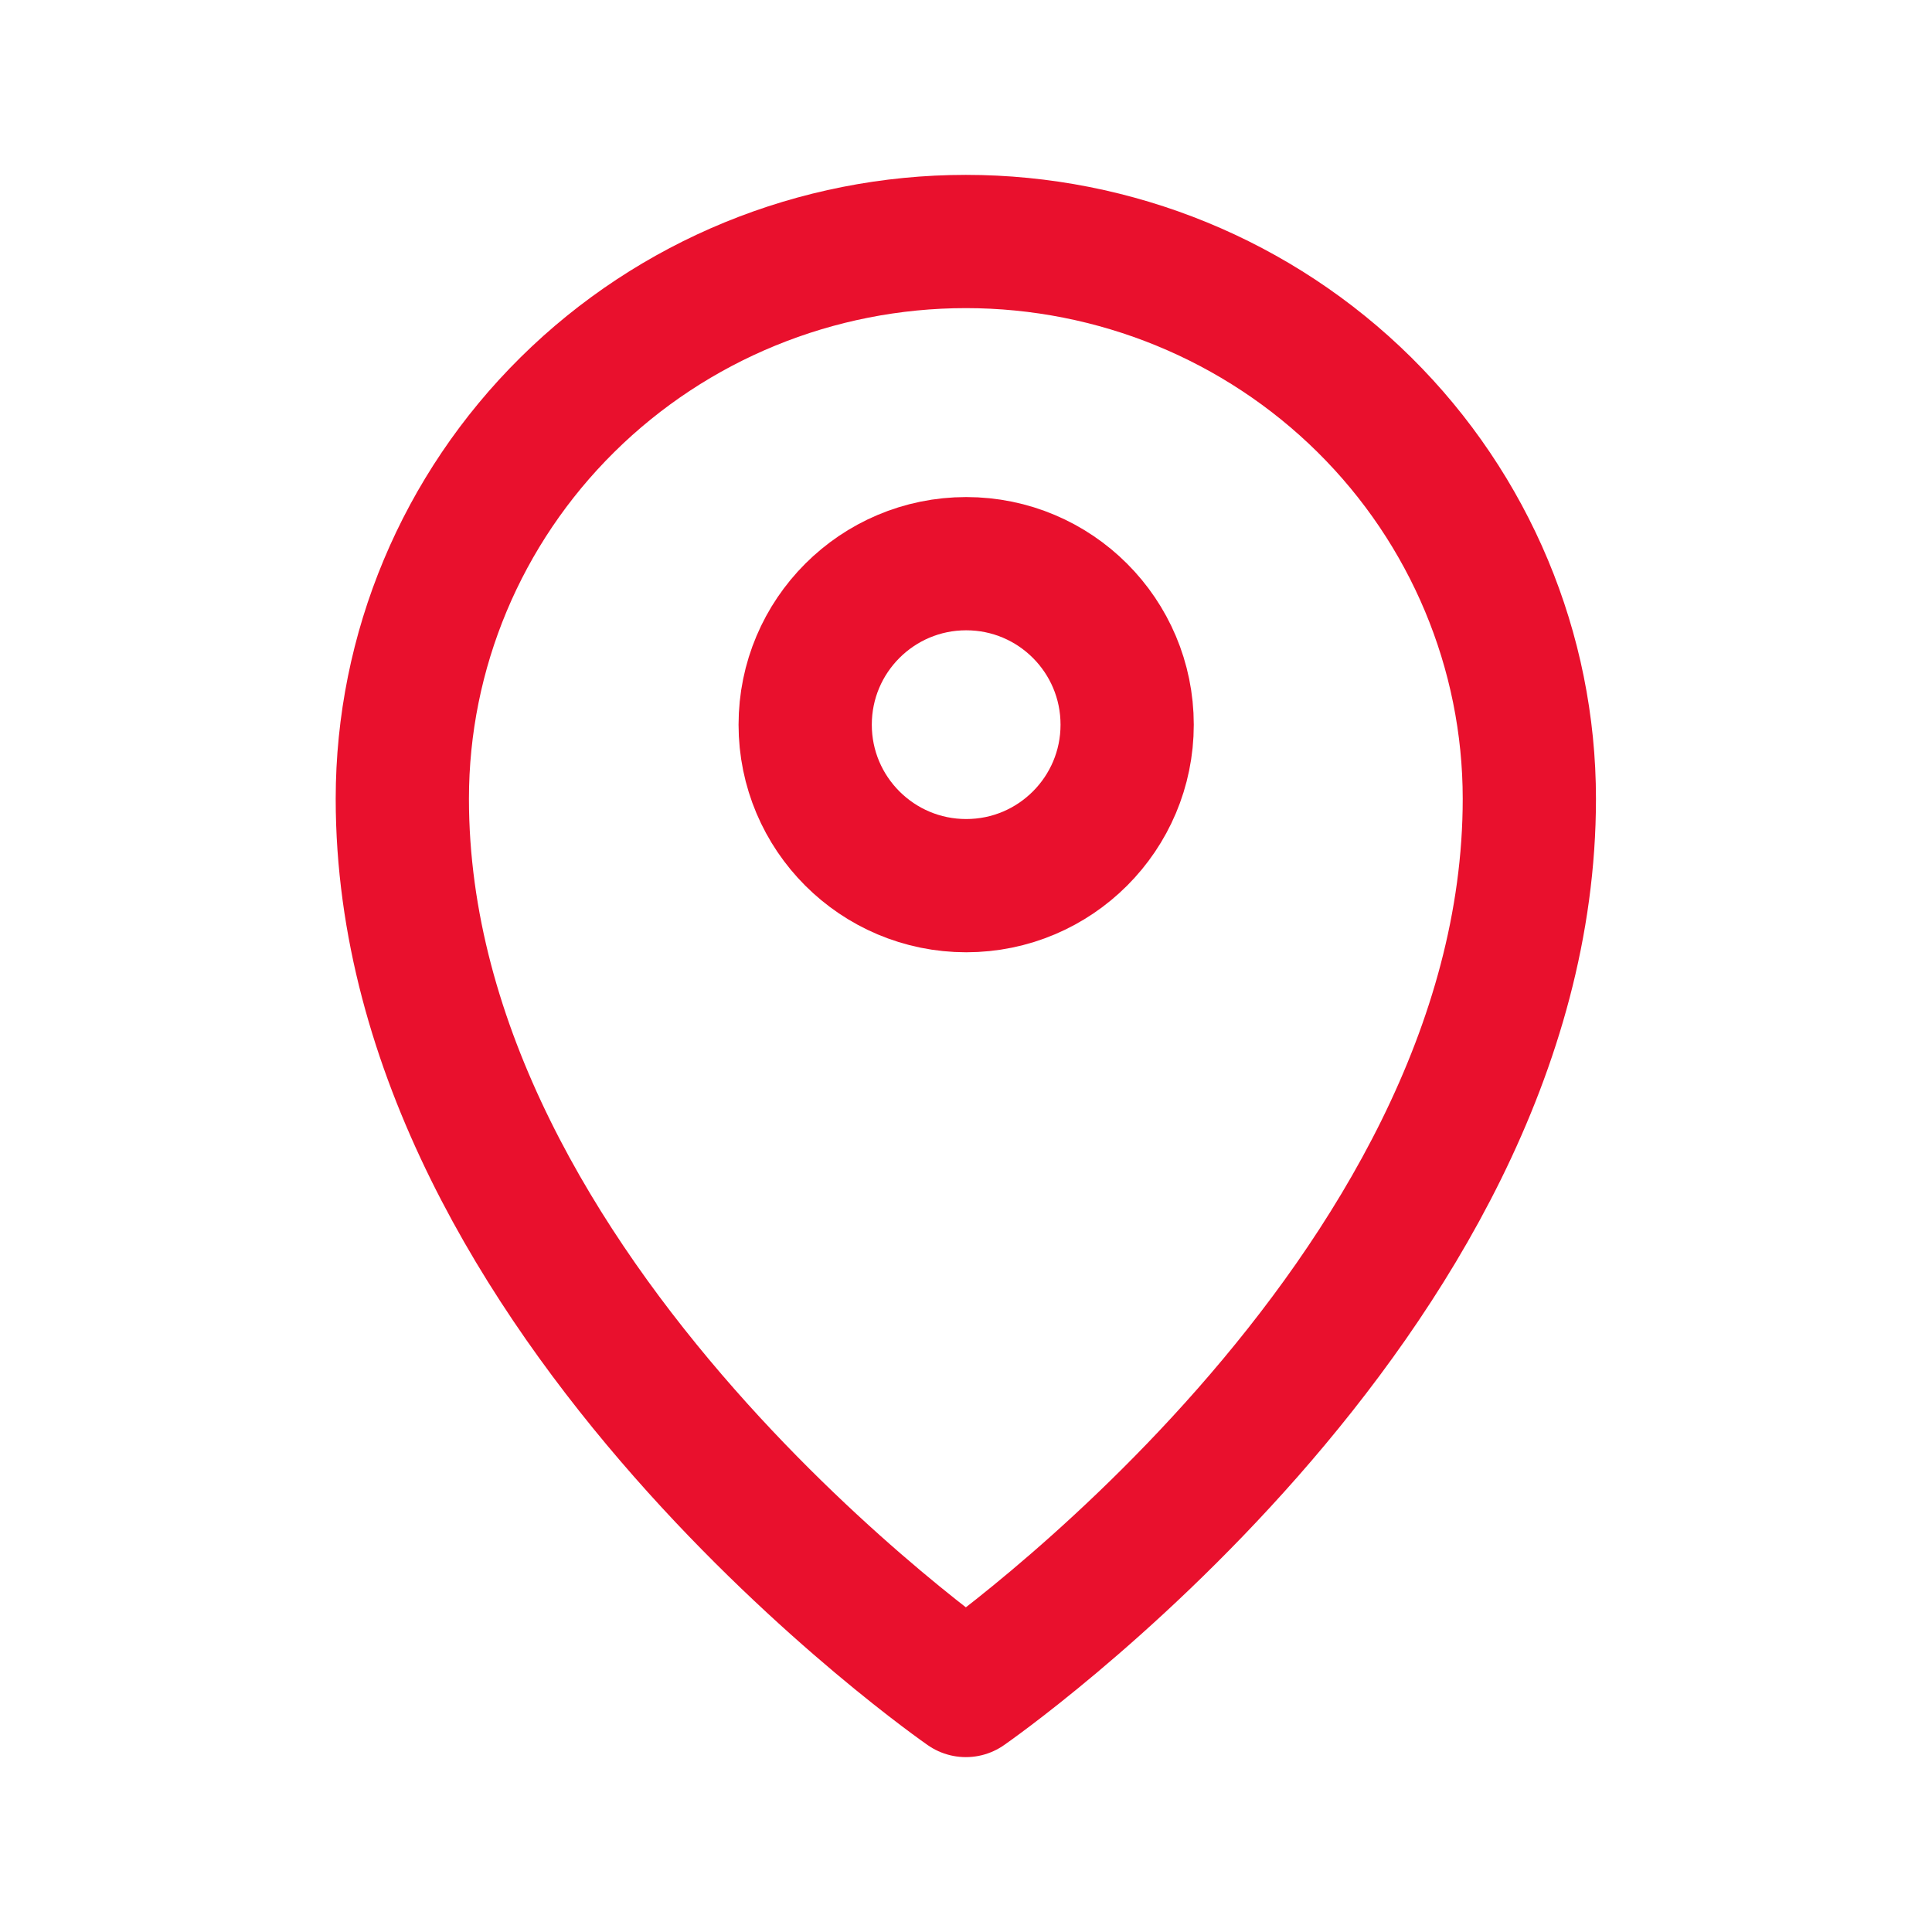 <svg width="29" height="29" viewBox="0 0 29 29" fill="none" xmlns="http://www.w3.org/2000/svg">
<path d="M14.503 13.294C15.838 13.294 16.919 12.212 16.919 10.878C16.919 9.543 15.838 8.461 14.503 8.461C13.168 8.461 12.086 9.543 12.086 10.878C12.086 12.212 13.168 13.294 14.503 13.294Z" stroke="#E9102D" stroke-width="2" stroke-linecap="round" stroke-linejoin="round"/>
<path d="M14.498 25.375C14.498 25.375 22.956 19.519 22.956 11.99C22.956 9.772 22.065 7.644 20.479 6.075C18.892 4.506 16.741 3.625 14.498 3.625C12.254 3.625 10.103 4.506 8.517 6.075C6.93 7.644 6.039 9.772 6.039 11.99C6.039 19.519 14.498 25.375 14.498 25.375Z" stroke="#E9102D" stroke-width="2" stroke-linecap="round" stroke-linejoin="round"/>
</svg>
